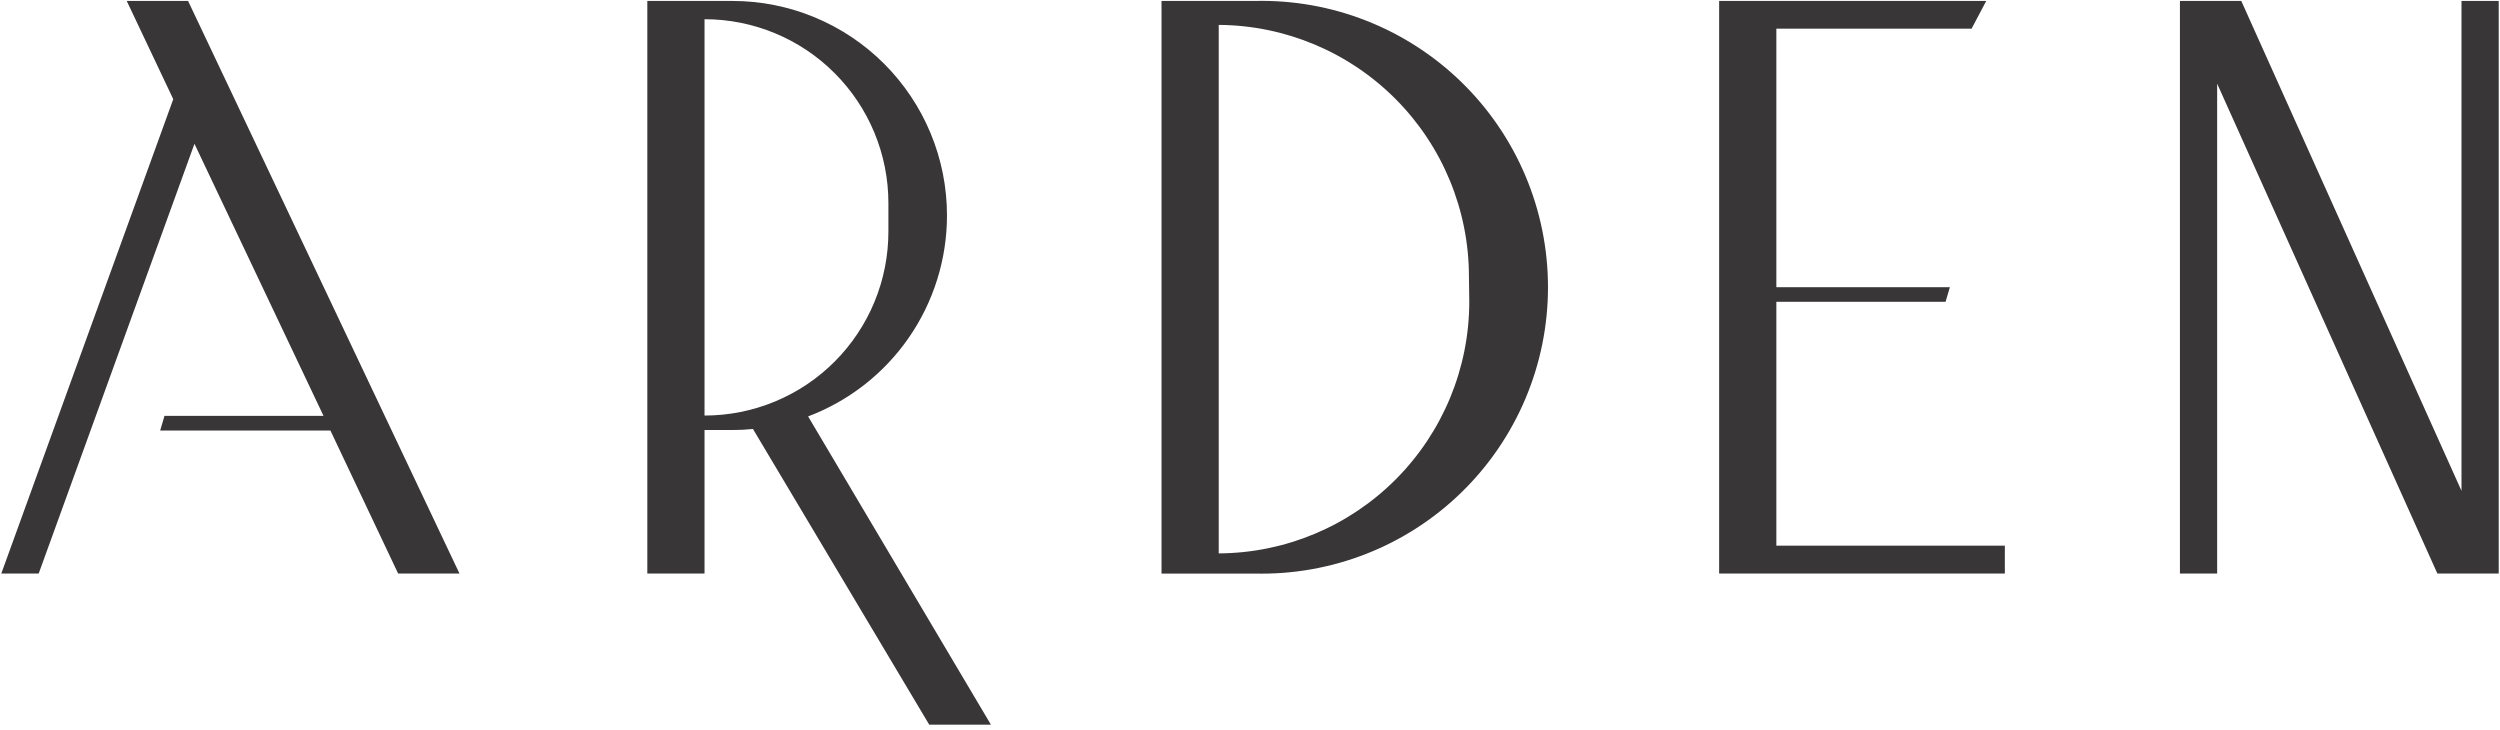 <?xml version="1.0" encoding="UTF-8"?>
<svg xmlns="http://www.w3.org/2000/svg" width="250" height="73" viewBox="0 0 250 73" fill="none">
  <path d="M12.674 0.095L17.326 9.917L0.129 57.356H3.868L19.446 14.38L32.353 41.589H16.448L16.017 43.054H33.042L39.814 57.356H45.949L18.808 0.095H12.674Z" fill="#383636"></path>
  <path d="M177.635 30.182H194.556L194.987 28.717H177.635V2.869H197.158L198.623 0.095H175.687H171.914V57.356H175.687H177.635H200.484V54.565H177.635V30.182Z" fill="#383636"></path>
  <path d="M94.699 21.549C94.699 18.731 94.144 15.941 93.066 13.338C91.987 10.736 90.407 8.371 88.415 6.378C86.423 4.386 84.058 2.806 81.455 1.728C78.852 0.65 76.062 0.095 73.245 0.095H64.732V57.356H70.453V43.002H73.245C73.93 43.003 74.614 42.968 75.296 42.899L92.924 72.469H99.093L80.81 41.641C84.891 40.098 88.406 37.349 90.887 33.76C93.368 30.171 94.697 25.912 94.699 21.549ZM70.453 41.555V1.921C75.33 1.921 80.007 3.858 83.455 7.307C86.903 10.755 88.84 15.431 88.84 20.308V23.134C88.844 25.551 88.372 27.946 87.45 30.181C86.528 32.415 85.175 34.446 83.467 36.157C81.759 37.868 79.731 39.226 77.498 40.152C75.265 41.078 72.871 41.555 70.453 41.555Z" fill="#383636"></path>
  <path d="M125.457 0.095H116.152V57.357H125.457C129.276 57.45 133.075 56.779 136.631 55.382C140.187 53.986 143.427 51.892 146.161 49.224C148.895 46.556 151.068 43.368 152.551 39.848C154.035 36.327 154.799 32.546 154.799 28.726C154.799 24.906 154.035 21.124 152.551 17.604C151.068 14.084 148.895 10.896 146.161 8.228C143.427 5.56 140.187 3.466 136.631 2.069C133.075 0.672 129.276 0.001 125.457 0.095ZM146.928 30.147C146.928 36.805 144.293 43.192 139.598 47.913C134.903 52.634 128.531 55.304 121.873 55.34V2.49C128.523 2.531 134.887 5.202 139.575 9.919C144.263 14.636 146.894 21.016 146.894 27.666L146.928 30.147Z" fill="#383636"></path>
  <path d="M246.15 0.095V49.085L224.128 0.095H217.993V57.356H221.715V8.366L243.738 57.356H246.15H249.872V0.095H246.15Z" fill="#383636"></path>
</svg>
